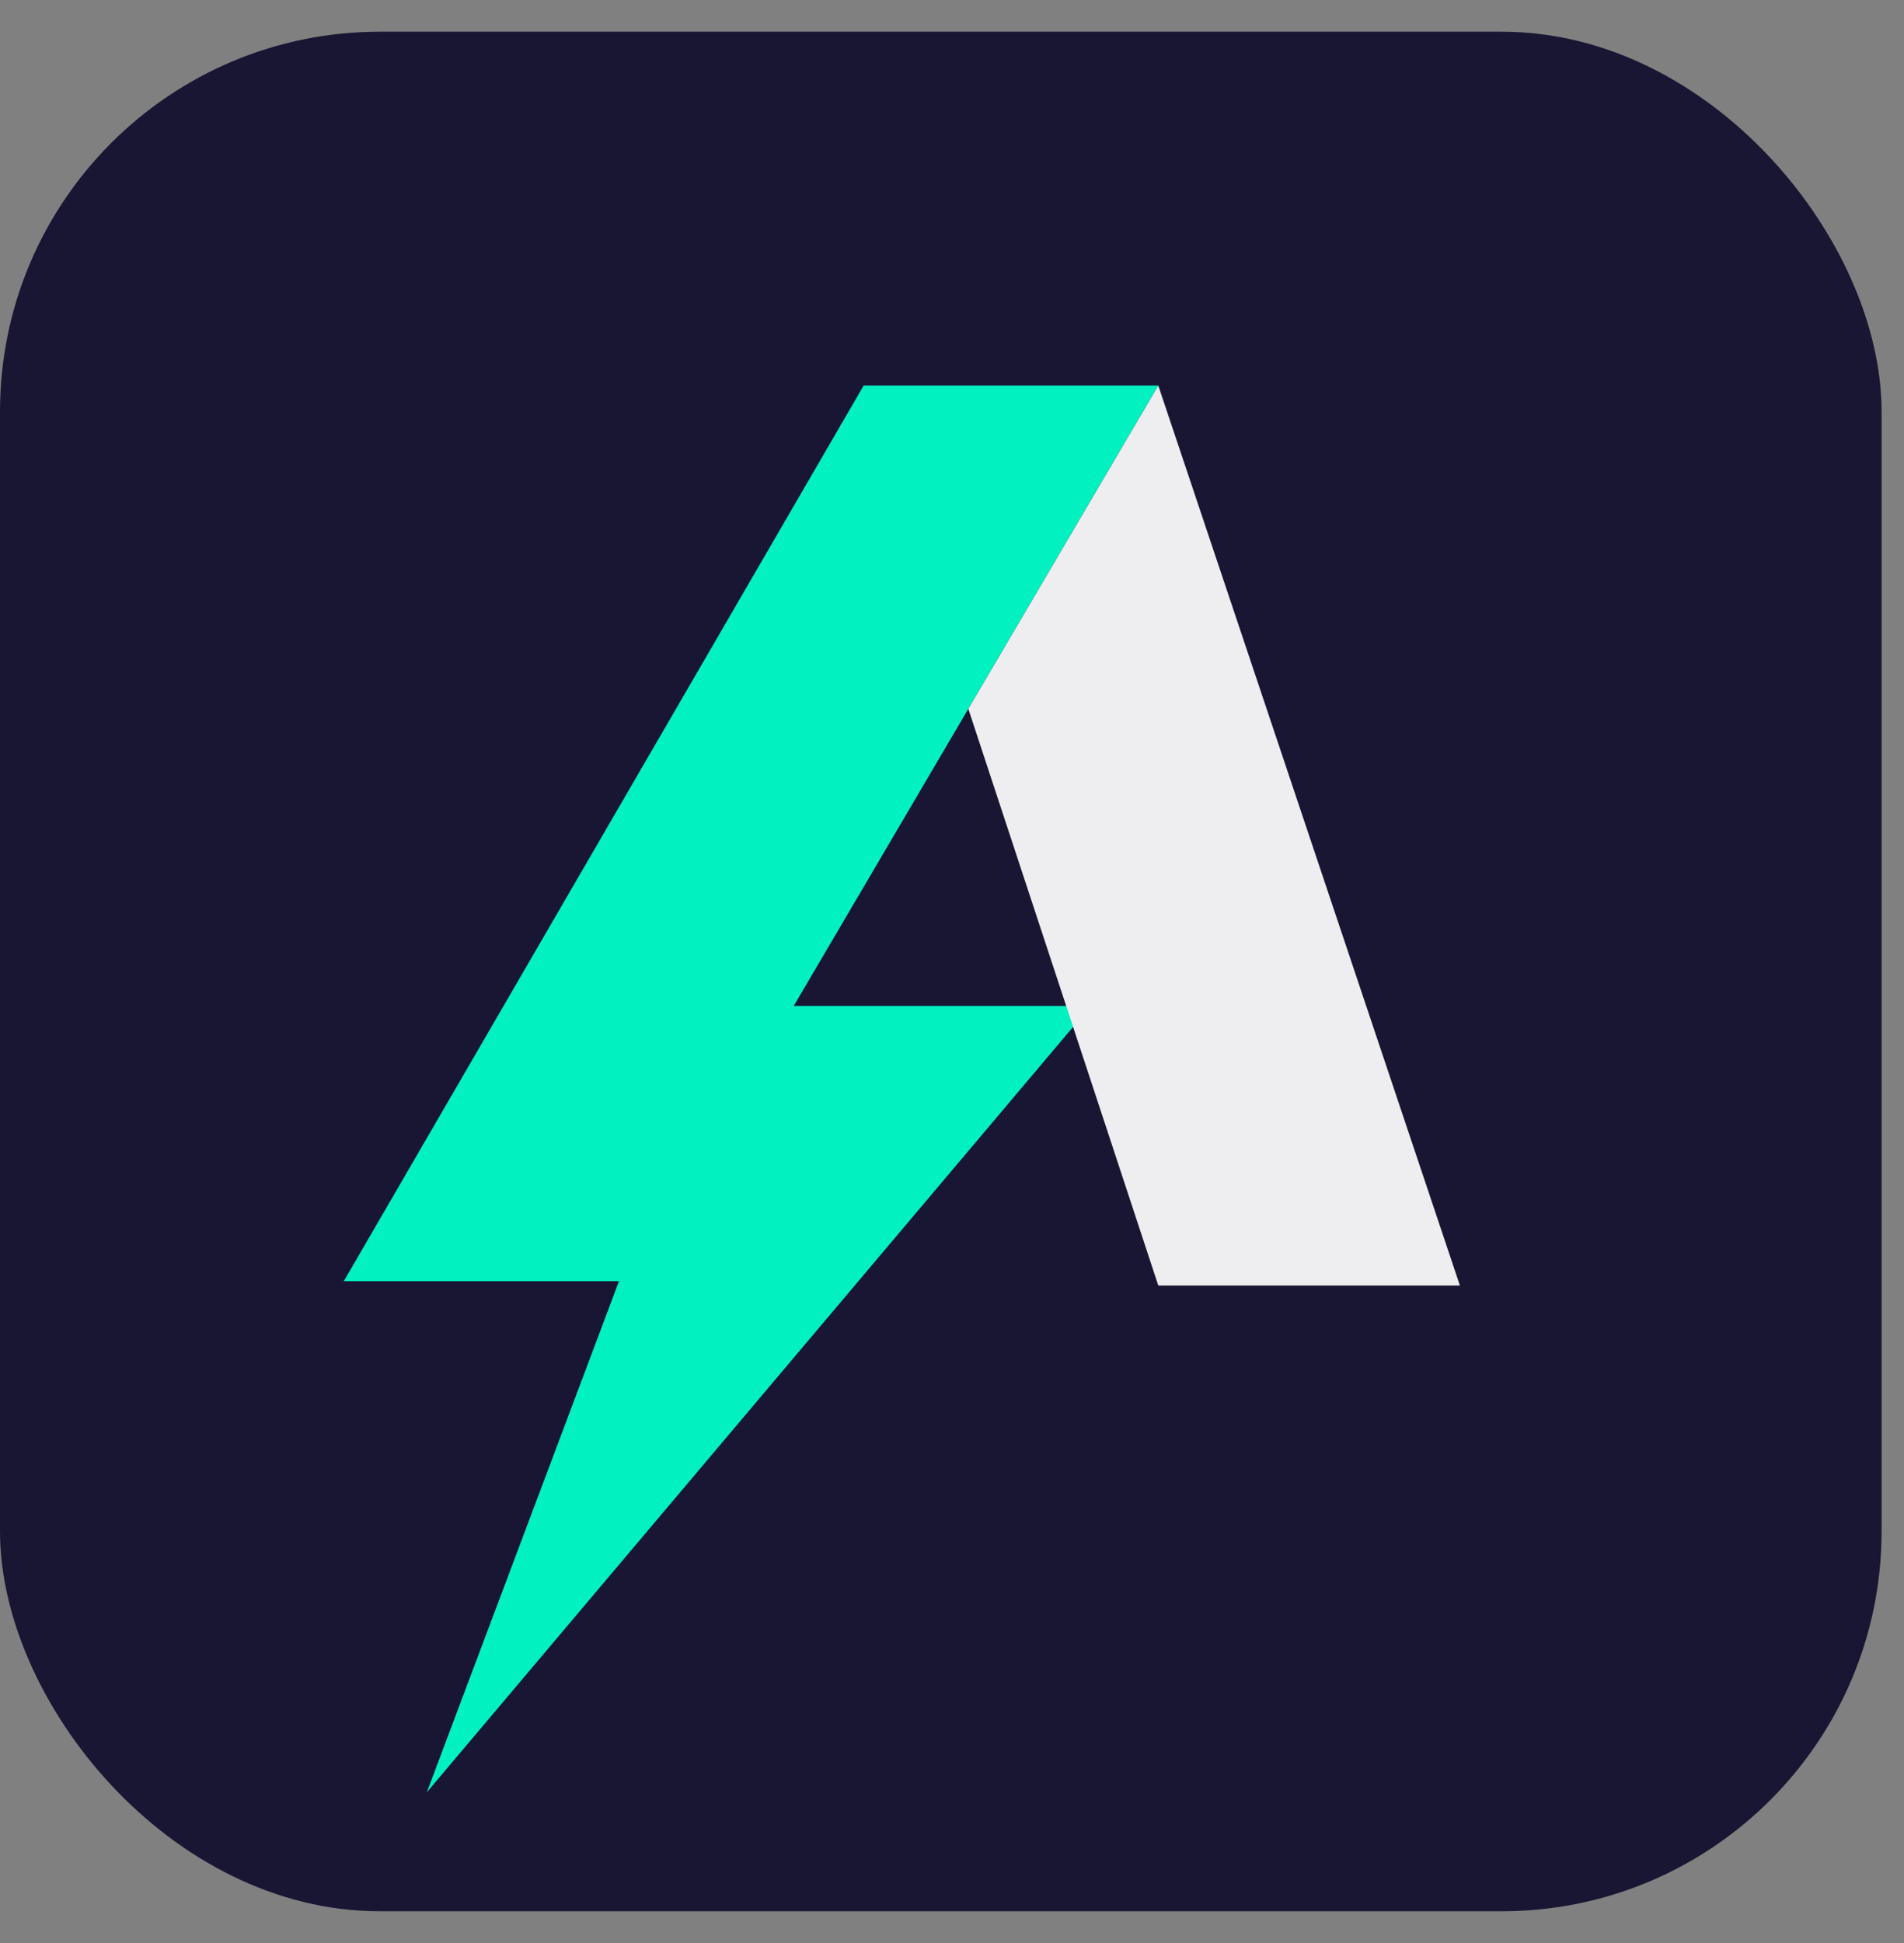 <svg xmlns="http://www.w3.org/2000/svg" version="1.1" xmlns:xlink="http://www.w3.org/1999/xlink" xmlns:svgjs="http://svgjs.dev/svgjs" width="49" height="50"><rect width="100%" height="100%" fill="#808080" stroke="none"/><svg width="49" height="50" viewBox="0 0 49 50" fill="none" xmlns="http://www.w3.org/2000/svg">
<rect y="0.816" width="48.423" height="48.367" rx="9.774" fill="#181633"></rect>
<path d="M22.226 9.922H29.809L20.427 25.886H28.072L10.984 46.122L15.93 32.968H8.848L22.226 9.922Z" fill="#01F1C1"></path>
<path d="M29.809 9.922L37.571 33.081H29.809L24.92 18.241L29.809 9.922Z" fill="#EEEDF0"></path>
</svg><style>@media (prefers-color-scheme: light) { :root { filter: none; } }
@media (prefers-color-scheme: dark) { :root { filter: none; } }
</style></svg>